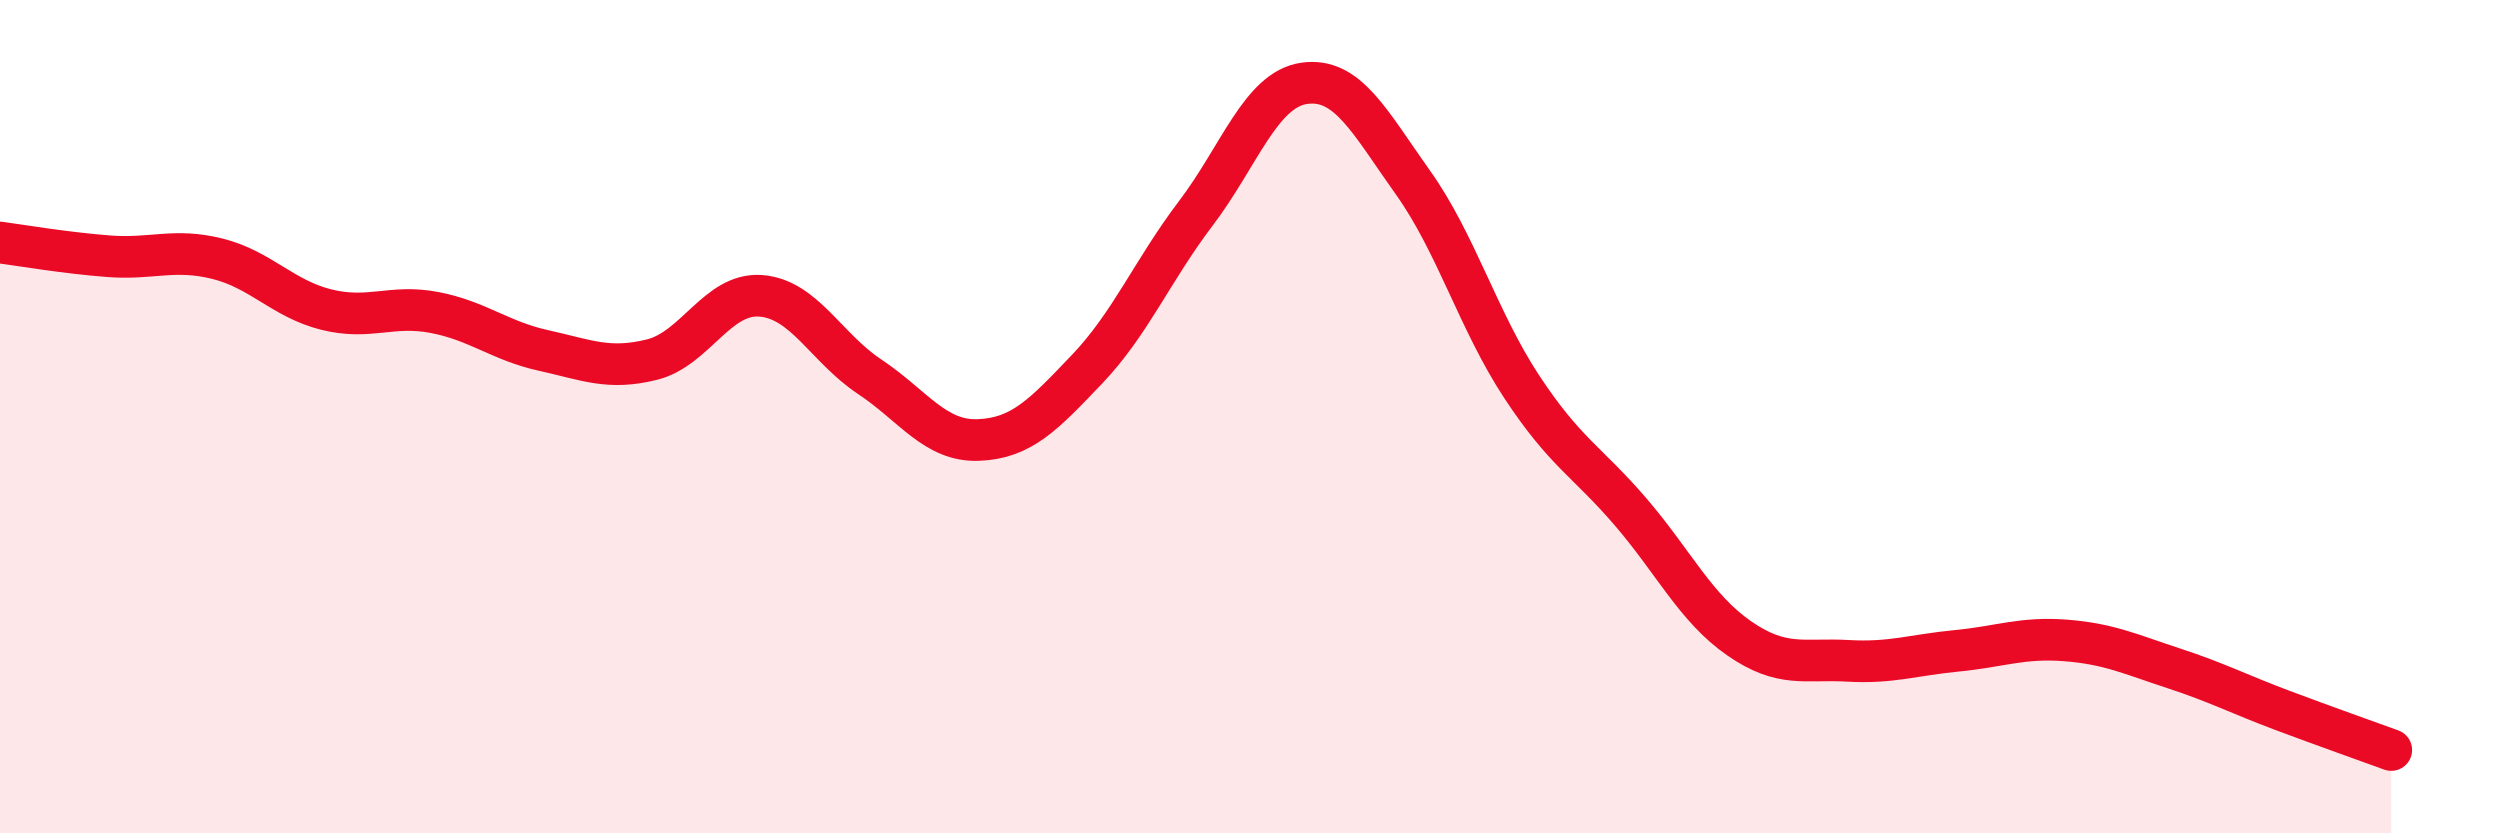
    <svg width="60" height="20" viewBox="0 0 60 20" xmlns="http://www.w3.org/2000/svg">
      <path
        d="M 0,5.82 C 0.52,5.89 1.57,6.07 2.61,6.15 C 3.65,6.23 4.18,5.95 5.22,6.21 C 6.26,6.47 6.79,7.17 7.83,7.43 C 8.87,7.69 9.39,7.3 10.43,7.5 C 11.47,7.7 12,8.18 13.04,8.41 C 14.08,8.64 14.61,8.89 15.65,8.63 C 16.69,8.37 17.22,7.02 18.26,7.1 C 19.3,7.18 19.83,8.35 20.87,9.04 C 21.91,9.73 22.44,10.6 23.48,10.56 C 24.52,10.52 25.05,9.95 26.09,8.86 C 27.13,7.77 27.66,6.49 28.7,5.12 C 29.74,3.75 30.26,2.15 31.3,2 C 32.34,1.85 32.87,2.92 33.91,4.38 C 34.95,5.84 35.48,7.7 36.52,9.28 C 37.56,10.86 38.09,11.07 39.13,12.28 C 40.17,13.49 40.7,14.6 41.74,15.32 C 42.78,16.04 43.31,15.8 44.35,15.86 C 45.39,15.92 45.92,15.72 46.96,15.62 C 48,15.52 48.53,15.29 49.57,15.37 C 50.61,15.45 51.13,15.7 52.17,16.04 C 53.21,16.38 53.74,16.66 54.78,17.05 C 55.82,17.44 56.87,17.81 57.39,18L57.39 20L0 20Z"
        fill="#EB0A25"
        opacity="0.1"
        stroke-linecap="round"
        stroke-linejoin="round"
      />
      <path
        d="M 0,5.82 C 0.52,5.89 1.57,6.07 2.61,6.15 C 3.65,6.23 4.18,5.95 5.22,6.21 C 6.26,6.47 6.79,7.17 7.83,7.43 C 8.87,7.69 9.39,7.3 10.43,7.5 C 11.47,7.7 12,8.18 13.04,8.41 C 14.08,8.64 14.61,8.89 15.65,8.63 C 16.69,8.37 17.22,7.02 18.26,7.1 C 19.3,7.18 19.83,8.35 20.87,9.04 C 21.91,9.73 22.44,10.6 23.48,10.56 C 24.52,10.52 25.05,9.95 26.09,8.86 C 27.13,7.77 27.66,6.49 28.7,5.12 C 29.74,3.75 30.26,2.15 31.3,2 C 32.34,1.85 32.87,2.92 33.91,4.38 C 34.95,5.84 35.48,7.7 36.52,9.28 C 37.56,10.86 38.09,11.07 39.13,12.28 C 40.17,13.49 40.7,14.6 41.74,15.32 C 42.78,16.04 43.31,15.8 44.35,15.86 C 45.39,15.92 45.92,15.72 46.96,15.62 C 48,15.52 48.53,15.29 49.57,15.37 C 50.61,15.45 51.13,15.7 52.17,16.04 C 53.21,16.38 53.74,16.66 54.78,17.05 C 55.82,17.44 56.87,17.81 57.39,18"
        stroke="#EB0A25"
        stroke-width="1"
        fill="none"
        stroke-linecap="round"
        stroke-linejoin="round"
      />
    </svg>
  